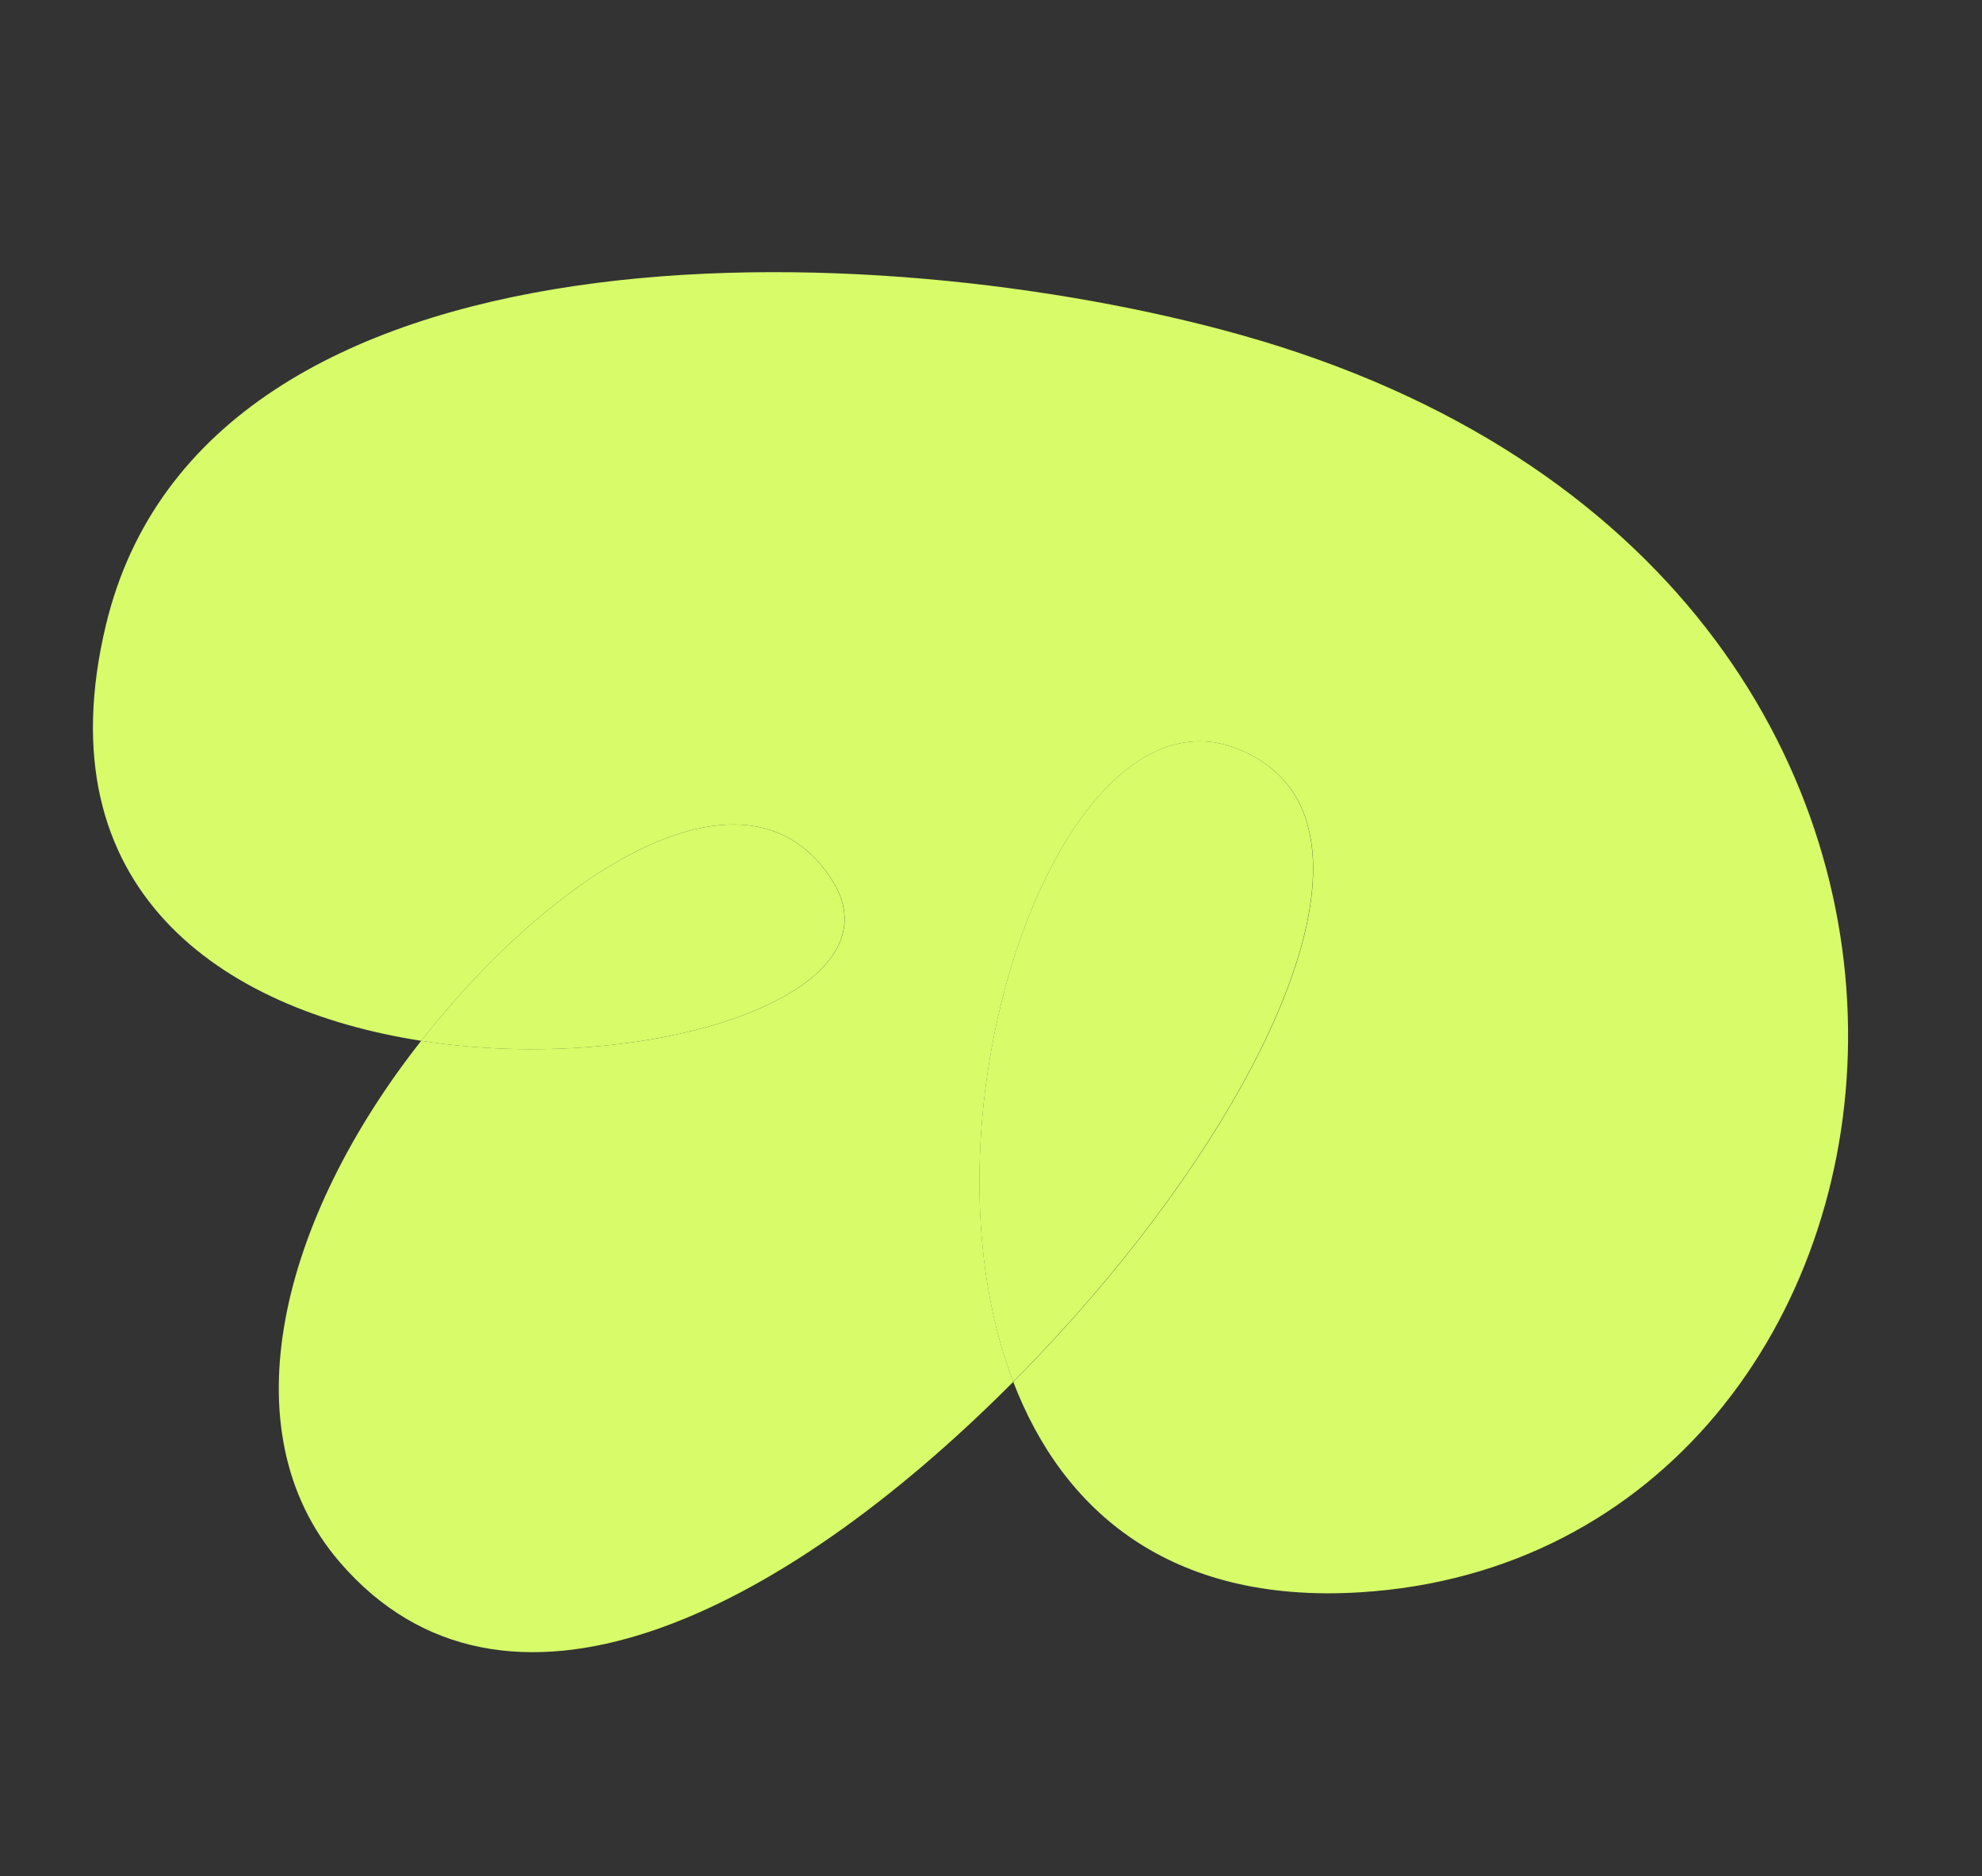 <svg width="112" height="106" viewBox="0 0 112 106" fill="none" xmlns="http://www.w3.org/2000/svg">
<rect x="0" y="0" width="112" height="106" fill="#333333" stroke="none"/>
<g clip-path="url(#clip0_5330_12122)">
<path d="M69.842 42.275C60.044 38.498 51.384 62.728 57.252 78.071C71.006 64.243 79.996 46.188 69.842 42.275Z" fill="#D7FB69"/>
<path d="M47.011 49.721C42.362 42.453 31.694 48.79 23.796 58.809C36.773 60.831 51.112 56.138 47.011 49.721Z" fill="#D7FB69"/>
<path d="M70.156 18.934C49.593 13.147 11.611 11.86 5.987 35.307C2.387 50.302 12.589 57.064 23.801 58.807C31.694 48.79 42.362 42.453 47.016 49.72C51.122 56.135 36.782 60.828 23.801 58.807C15.915 68.817 12.779 80.804 19.199 88.264C28.46 99.018 44.059 91.343 57.258 78.075C51.39 62.732 60.044 38.498 69.848 42.278C80.007 46.195 71.013 64.251 57.258 78.075C60.044 85.351 66.092 90.625 76.837 89.969C110.947 87.882 118.541 32.555 70.156 18.934Z" fill="#D7FB69"/>
</g>
<defs>
<clipPath id="clip0_5330_12122">
<rect width="84" height="93" fill="white" transform="translate(89.728 -0) rotate(74.655)"/>
</clipPath>
</defs>
</svg>

